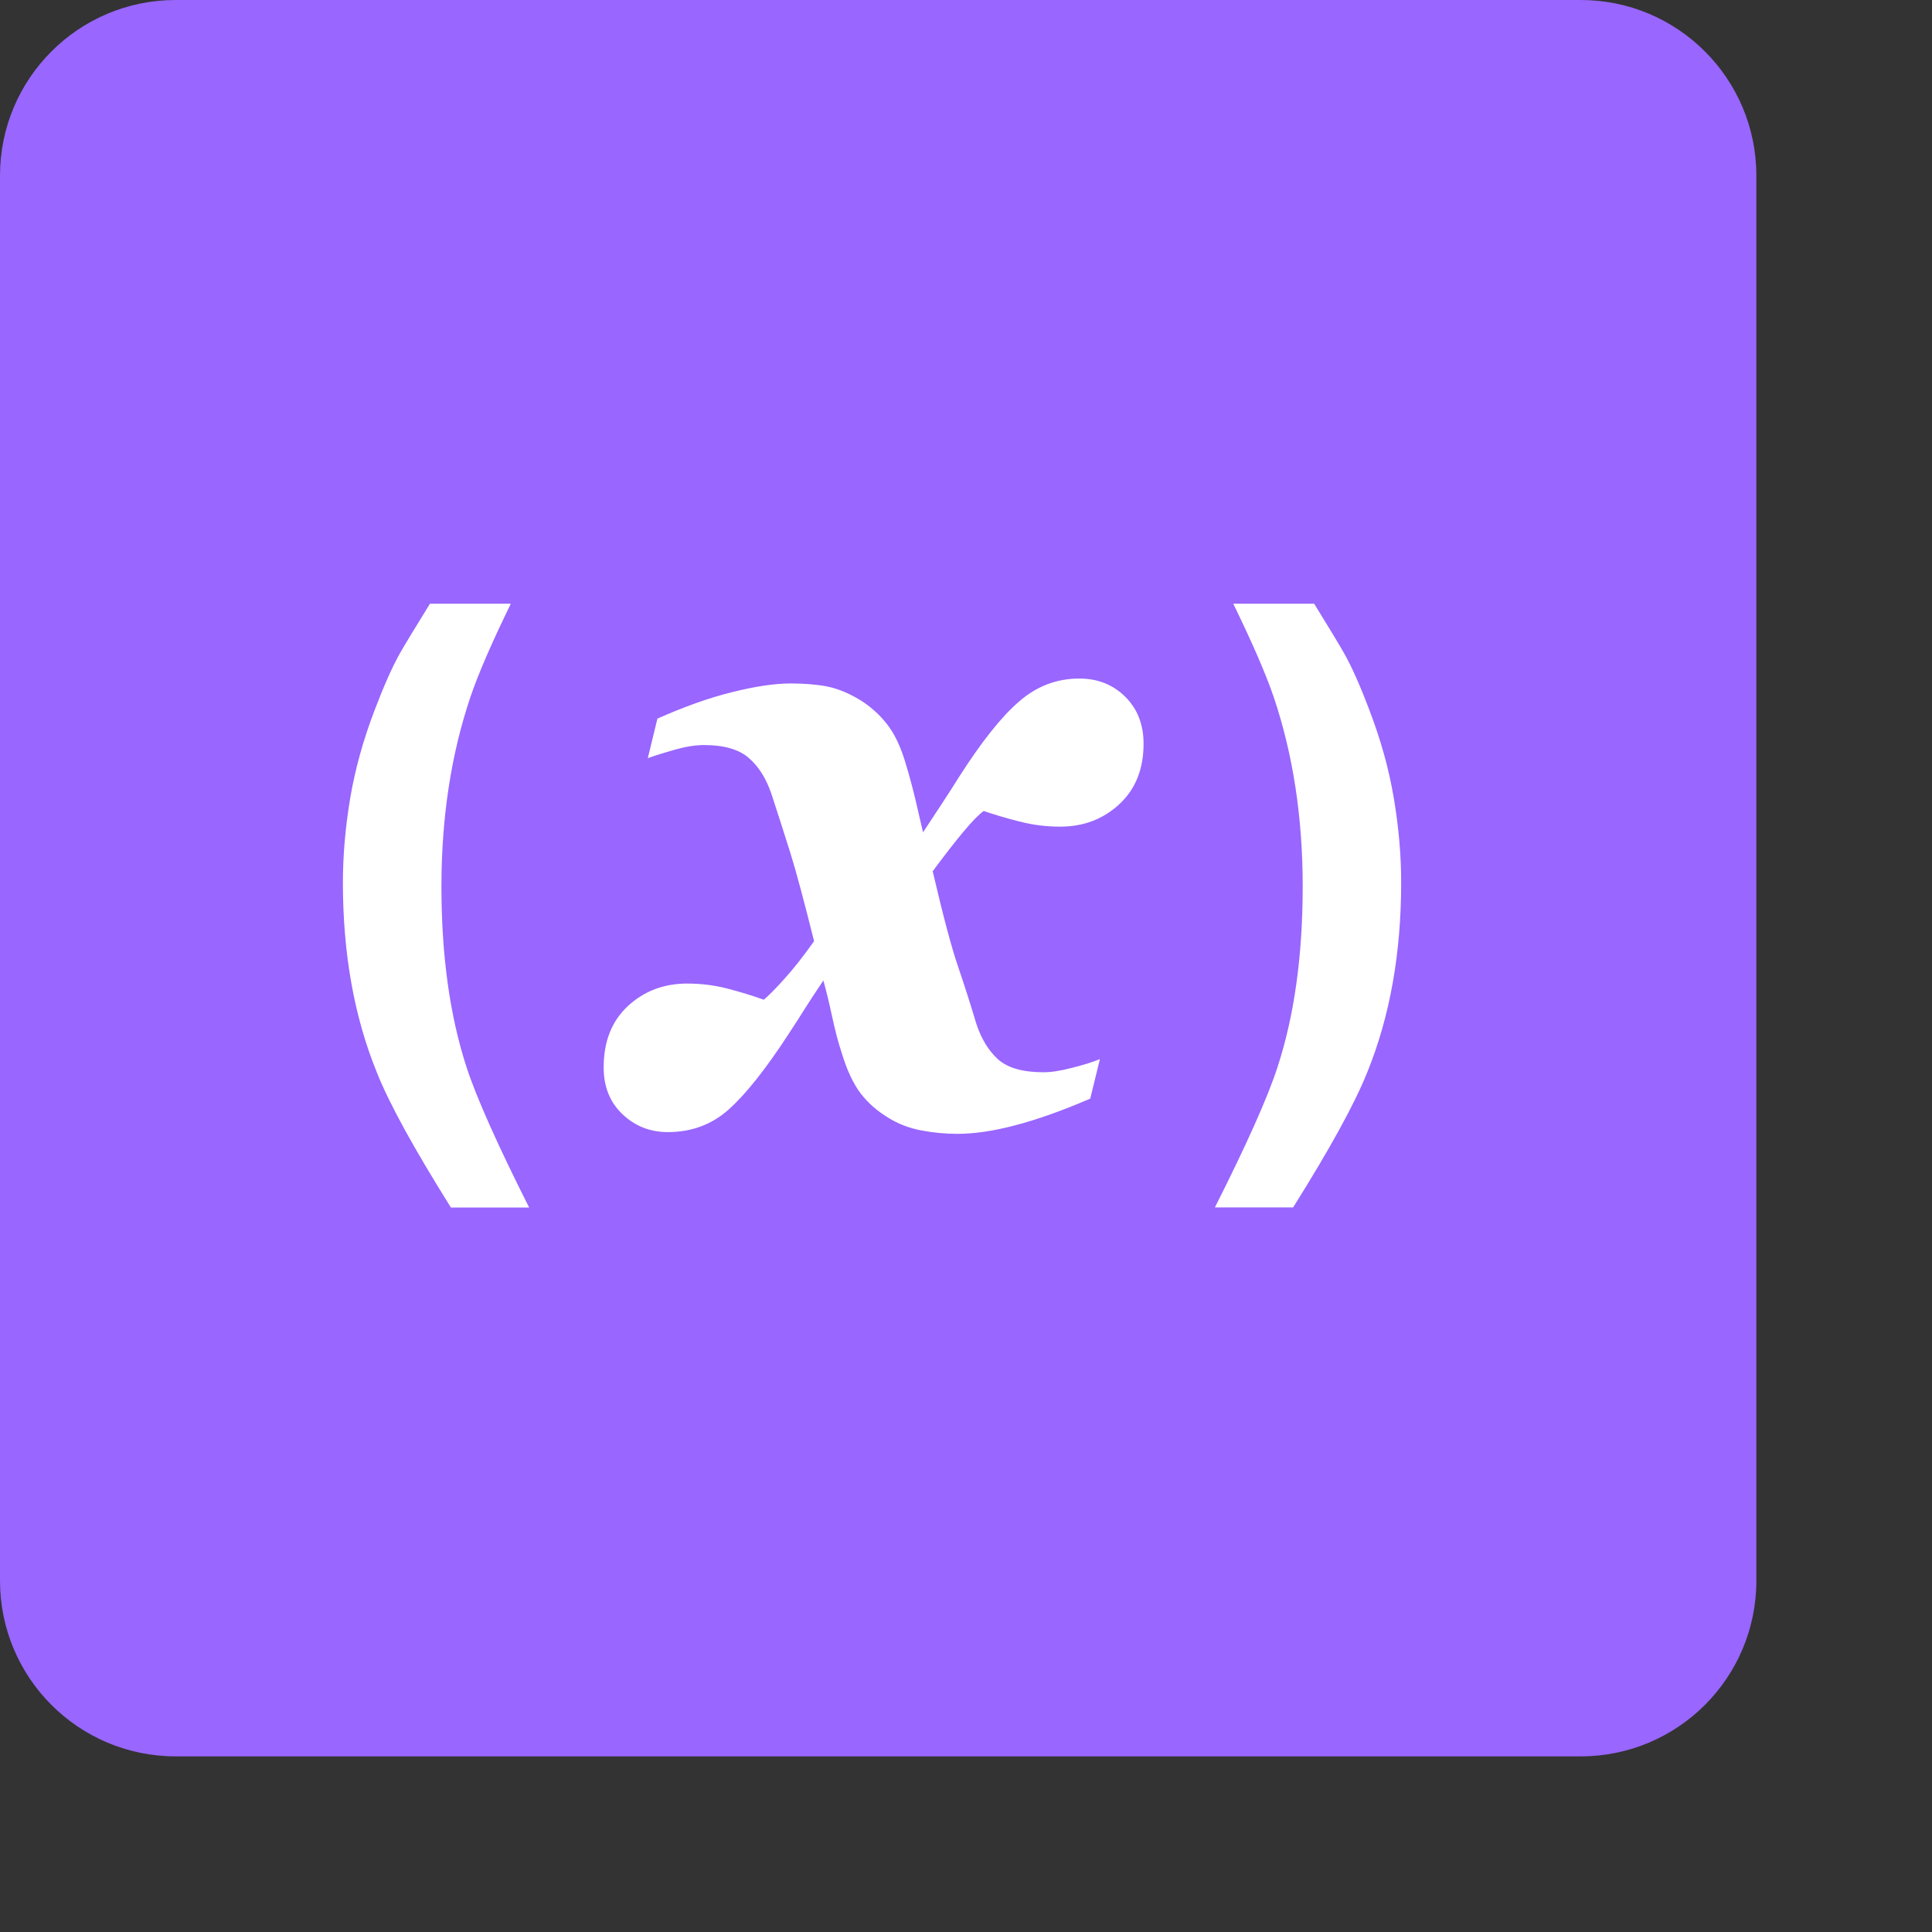 <svg width="33" height="33" viewBox="0 0 33 33" fill="none" xmlns="http://www.w3.org/2000/svg">
<rect x="0" y="0" width="33" height="33" fill="#333333" stroke="none"/>
<path d="M27 0H3C1.343 0 0 1.343 0 3V27C0 28.657 1.343 30 3 30H27C28.657 30 30 28.657 30 27V3C30 1.343 28.657 0 27 0Z" fill="#9966FF"/>
<path d="M22.251 15.141C22.251 16.32 22.108 17.348 21.822 18.224C21.654 18.744 21.291 19.554 20.751 20.624H22.087C22.713 19.627 23.144 18.844 23.358 18.305C23.741 17.358 23.933 16.281 23.933 15.075C23.933 14.614 23.892 14.135 23.808 13.637C23.725 13.139 23.584 12.635 23.389 12.126C23.234 11.715 23.09 11.391 22.957 11.156C22.879 11.017 22.701 10.724 22.447 10.312H21.065C21.381 10.96 21.617 11.498 21.756 11.906C22.086 12.884 22.251 13.963 22.251 15.141Z" fill="white"/>
<path d="M7.54 15.142C7.54 16.321 7.683 17.349 7.968 18.226C8.137 18.745 8.499 19.555 9.038 20.625H7.702C7.077 19.628 6.645 18.846 6.432 18.306C6.048 17.359 5.857 16.282 5.857 15.076C5.857 14.615 5.898 14.136 5.981 13.638C6.065 13.14 6.205 12.636 6.4 12.127C6.556 11.716 6.7 11.392 6.832 11.157C6.912 11.017 7.088 10.724 7.344 10.312H8.725C8.409 10.96 8.173 11.498 8.035 11.906C7.705 12.885 7.54 13.964 7.54 15.142Z" fill="white"/>
<path d="M19.533 12.703C19.533 13.136 19.395 13.48 19.119 13.736C18.843 13.992 18.506 14.12 18.108 14.12C17.87 14.12 17.635 14.09 17.404 14.03C17.173 13.971 16.973 13.911 16.803 13.852C16.724 13.907 16.607 14.026 16.453 14.21C16.299 14.395 16.126 14.618 15.931 14.882C16.109 15.644 16.253 16.185 16.363 16.506C16.472 16.825 16.576 17.151 16.674 17.479C16.759 17.741 16.884 17.946 17.047 18.094C17.212 18.241 17.47 18.315 17.824 18.315C17.953 18.315 18.115 18.291 18.309 18.24C18.504 18.191 18.663 18.141 18.787 18.091L18.622 18.766C18.129 18.977 17.699 19.129 17.332 19.223C16.965 19.32 16.637 19.367 16.348 19.367C16.138 19.367 15.934 19.346 15.728 19.307C15.524 19.267 15.337 19.195 15.17 19.09C14.987 18.98 14.831 18.844 14.704 18.681C14.578 18.516 14.469 18.287 14.38 17.994C14.319 17.811 14.264 17.601 14.214 17.367C14.164 17.133 14.114 16.926 14.064 16.747C13.919 16.963 13.815 17.121 13.75 17.225C13.685 17.331 13.591 17.477 13.467 17.666C13.075 18.268 12.733 18.696 12.444 18.953C12.156 19.21 11.809 19.337 11.407 19.337C11.104 19.337 10.846 19.235 10.632 19.031C10.417 18.827 10.311 18.561 10.311 18.233C10.311 17.79 10.448 17.442 10.725 17.184C11.002 16.928 11.338 16.8 11.739 16.8C11.976 16.8 12.206 16.829 12.426 16.886C12.646 16.943 12.852 17.006 13.046 17.076C13.12 17.015 13.237 16.9 13.394 16.724C13.552 16.551 13.721 16.335 13.905 16.076C13.739 15.41 13.605 14.907 13.5 14.569C13.393 14.231 13.287 13.895 13.177 13.562C13.087 13.296 12.957 13.09 12.788 12.945C12.62 12.799 12.365 12.726 12.027 12.726C11.877 12.726 11.711 12.753 11.527 12.805C11.342 12.857 11.188 12.905 11.065 12.95L11.229 12.275C11.677 12.075 12.1 11.923 12.499 11.824C12.9 11.723 13.235 11.674 13.503 11.674C13.747 11.674 13.956 11.692 14.13 11.726C14.303 11.761 14.488 11.835 14.68 11.95C14.859 12.059 15.015 12.197 15.146 12.363C15.278 12.529 15.387 12.757 15.471 13.046C15.532 13.246 15.587 13.452 15.638 13.665C15.688 13.88 15.73 14.064 15.766 14.217C15.87 14.058 15.979 13.894 16.09 13.725C16.201 13.555 16.298 13.406 16.377 13.277C16.761 12.675 17.104 12.243 17.407 11.982C17.709 11.719 18.052 11.59 18.435 11.59C18.747 11.59 19.009 11.693 19.218 11.899C19.428 12.107 19.533 12.375 19.533 12.703Z" fill="white"/>
</svg>

